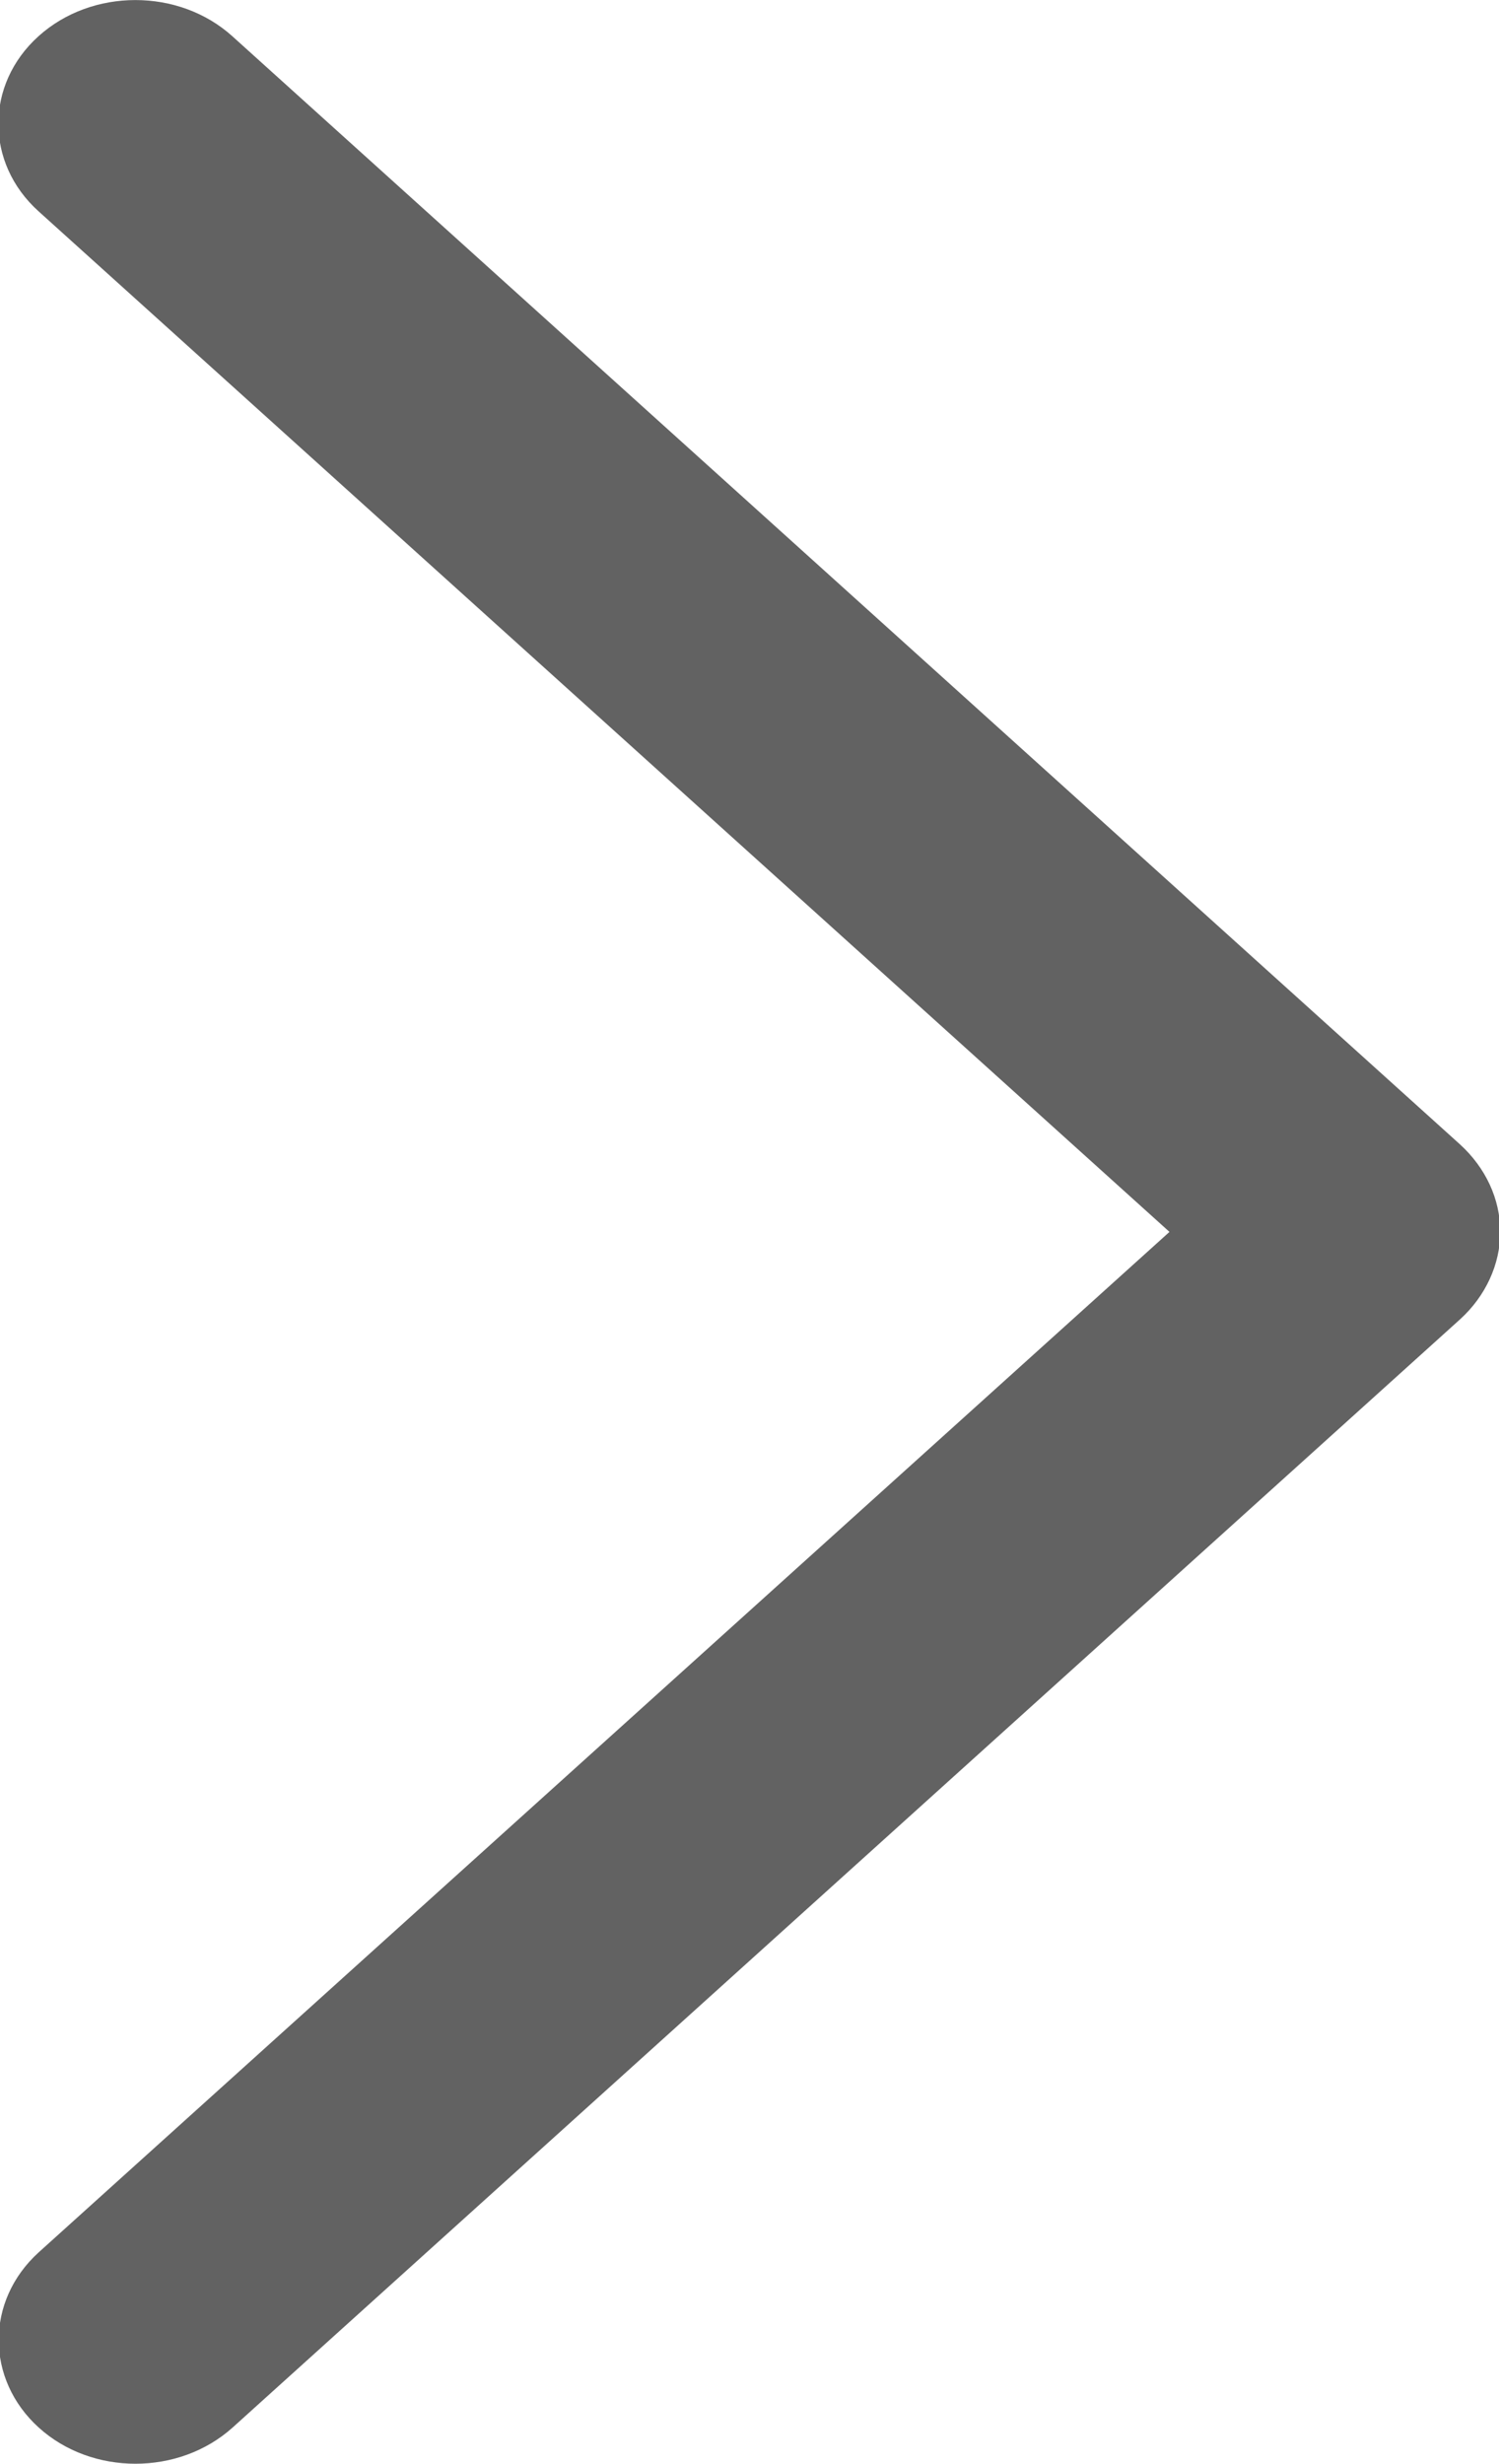 <?xml version="1.0" encoding="utf-8"?>
<!-- Generator: Adobe Illustrator 16.0.2, SVG Export Plug-In . SVG Version: 6.00 Build 0)  -->
<!DOCTYPE svg PUBLIC "-//W3C//DTD SVG 1.1//EN" "http://www.w3.org/Graphics/SVG/1.1/DTD/svg11.dtd">
<svg version="1.1" id="Layer_1" xmlns="http://www.w3.org/2000/svg" xmlns:xlink="http://www.w3.org/1999/xlink" x="0px" y="0px"
	 width="6px" height="9.856px" viewBox="0 0 6 9.856" enable-background="new 0 0 6 9.856" xml:space="preserve">
<path fill="#626262" d="M6.005,4.928c0,0.13-0.059,0.257-0.16,0.349L0.931,9.711c-0.215,0.193-0.563,0.193-0.776,0
	s-0.214-0.507,0-0.701l4.526-4.082L0.154,0.845c-0.214-0.193-0.214-0.507,0-0.7s0.562-0.193,0.776,0l4.914,4.433
	C5.946,4.671,6.005,4.796,6.005,4.928z"/>
</svg>
